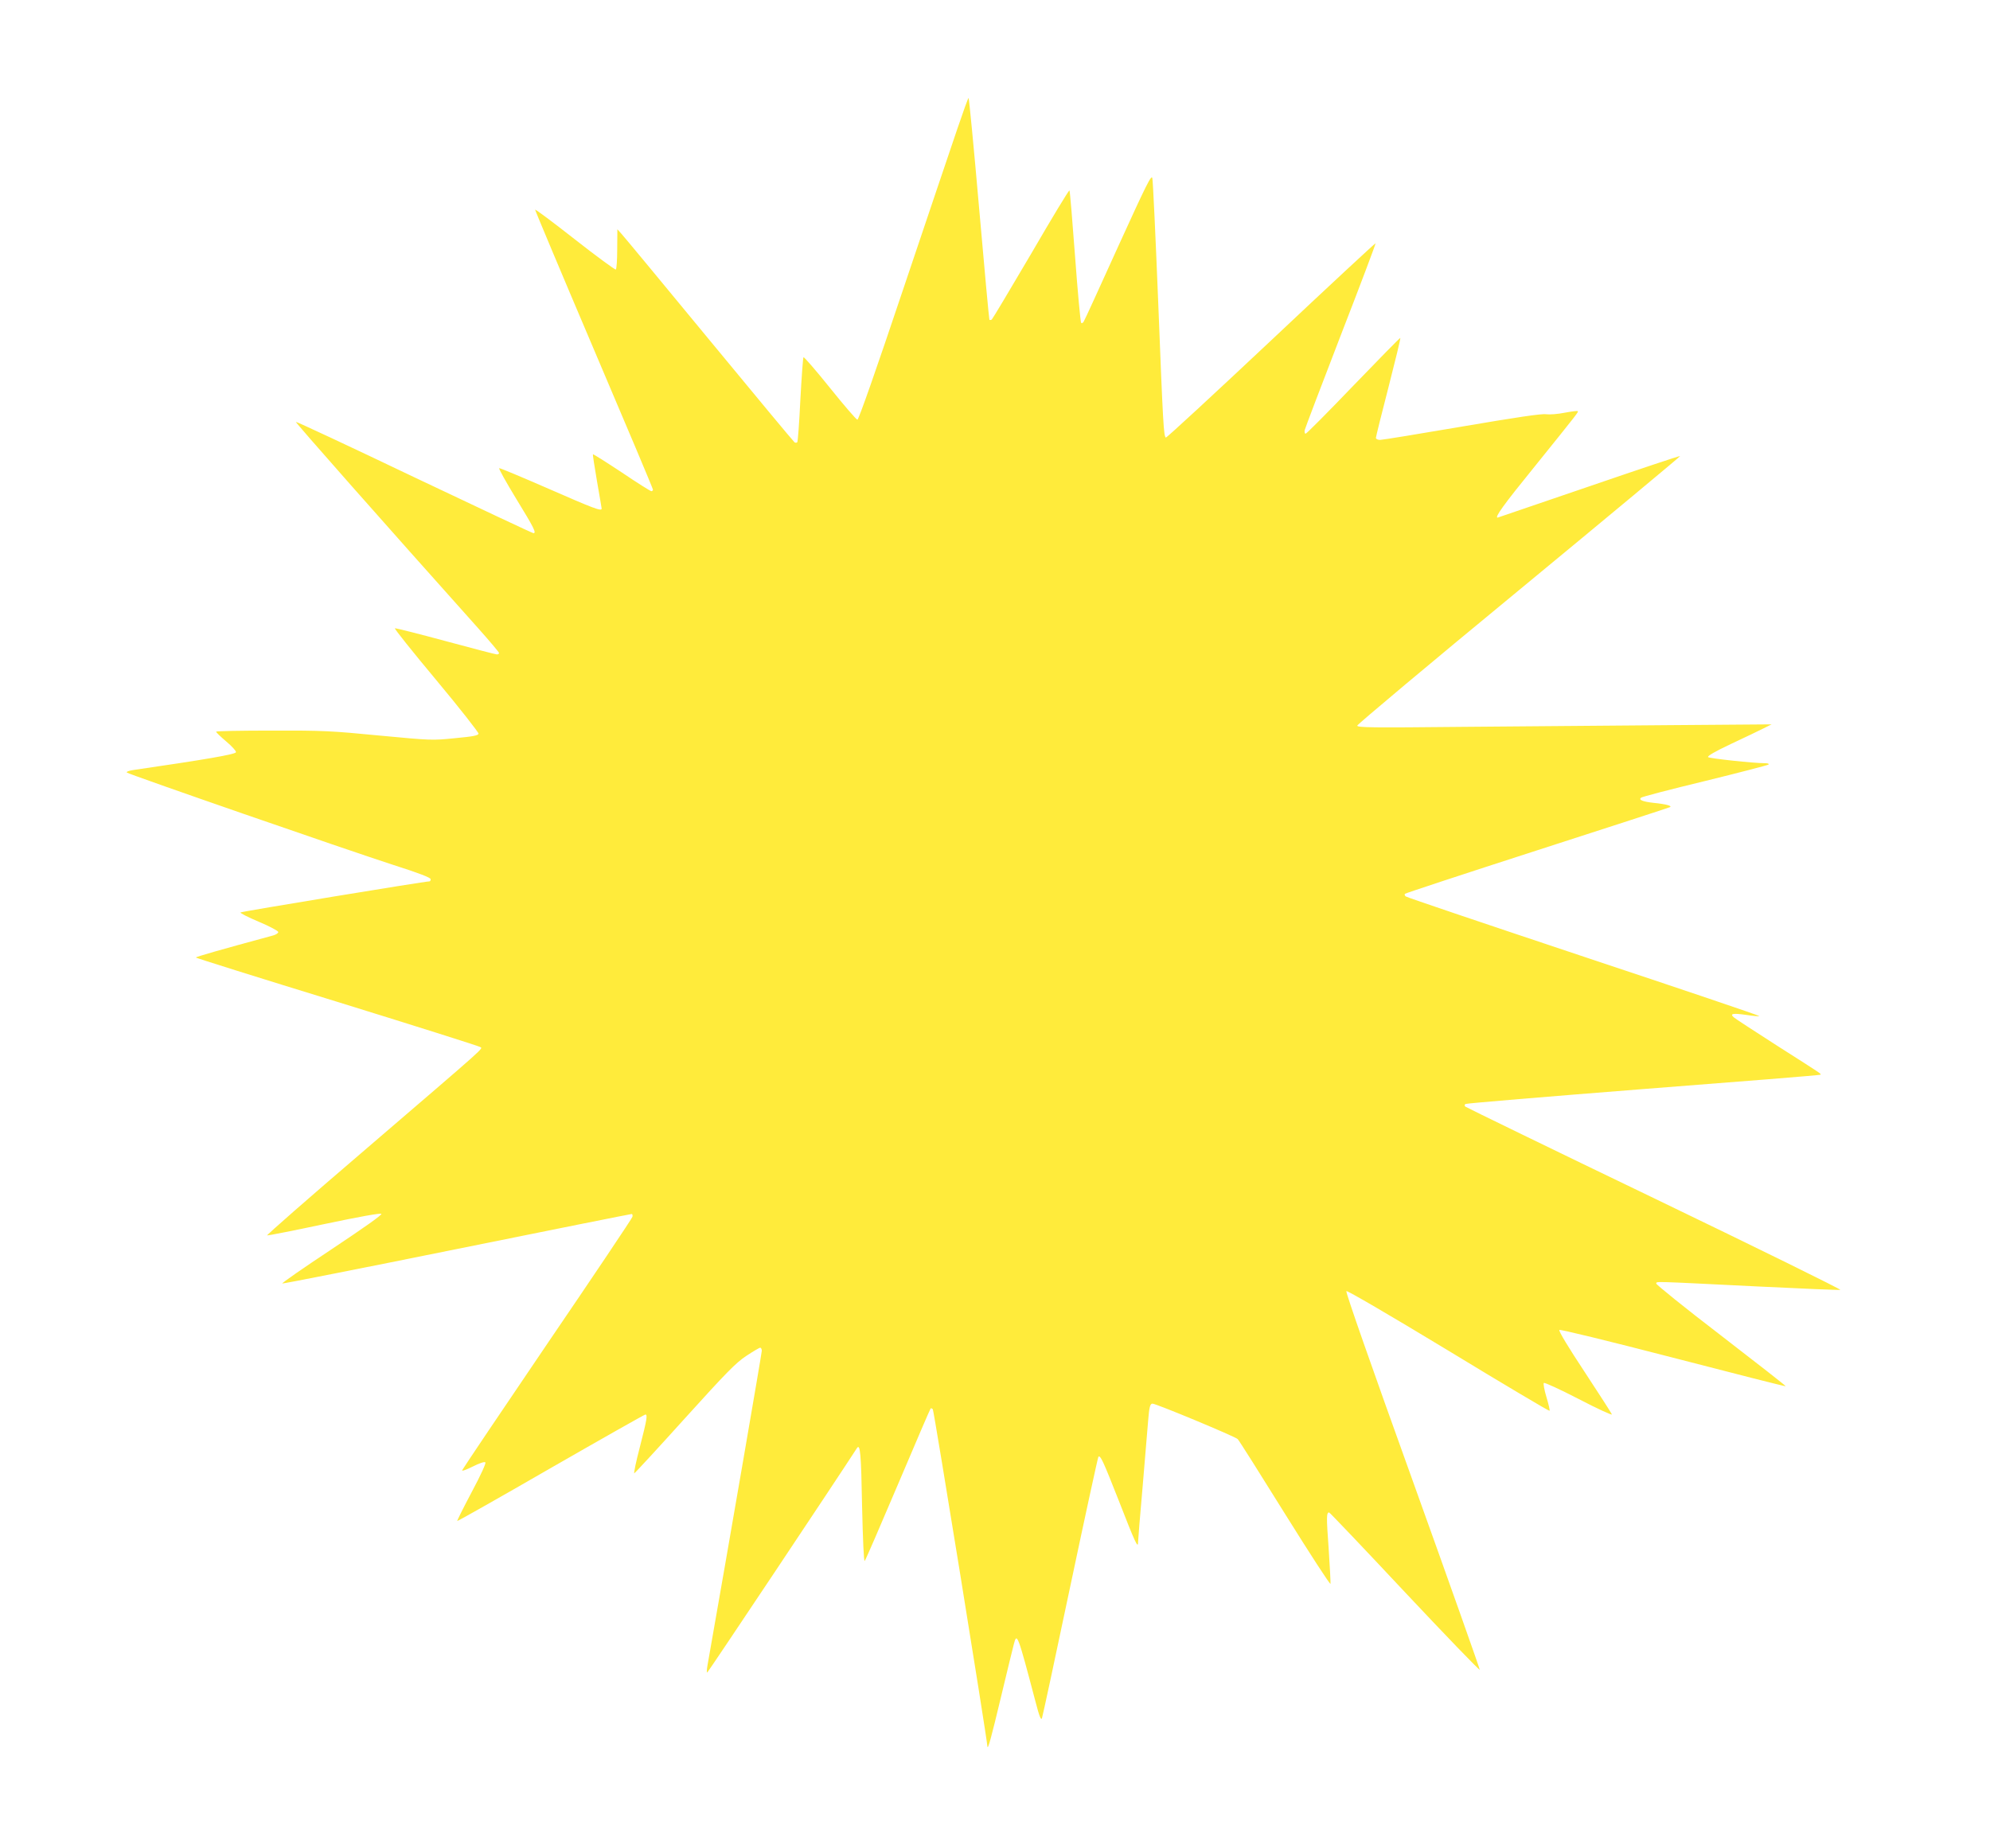 <?xml version="1.0" standalone="no"?>
<!DOCTYPE svg PUBLIC "-//W3C//DTD SVG 20010904//EN"
 "http://www.w3.org/TR/2001/REC-SVG-20010904/DTD/svg10.dtd">
<svg version="1.0" xmlns="http://www.w3.org/2000/svg"
 width="1280pt" height="1189pt" viewBox="0 0 1280 1189"
 preserveAspectRatio="xMidYMid meet">
<g transform="translate(0,1189) scale(0.1,-0.1)"
fill="#ffeb3b" stroke="none">
<path d="M6158 11062 c-37 -108 -194 -574 -349 -1034 -173 -516 -286 -838
-294 -838 -7 0 -86 92 -176 204 -90 112 -167 201 -171 198 -3 -4 -12 -127 -20
-274 -7 -147 -16 -270 -20 -273 -4 -4 -11 -4 -17 -1 -6 4 -252 300 -548 659
-296 359 -550 666 -565 682 l-27 30 -1 -127 c0 -70 -4 -129 -9 -132 -4 -3
-123 84 -262 193 -140 110 -255 196 -257 192 -1 -3 169 -408 378 -899 209
-490 380 -896 380 -902 0 -5 -5 -10 -10 -10 -6 0 -92 54 -191 121 -100 66
-183 119 -185 116 -2 -2 10 -80 26 -173 16 -93 30 -172 30 -176 0 -19 -52 1
-342 128 -170 74 -312 134 -317 132 -5 -2 45 -91 110 -198 114 -186 131 -220
110 -220 -6 0 -350 162 -767 360 -416 199 -759 359 -761 356 -4 -4 562 -645
1174 -1329 73 -82 133 -153 133 -158 0 -5 -6 -9 -14 -9 -8 0 -157 39 -331 86
-174 47 -320 84 -325 82 -5 -2 114 -151 266 -333 151 -181 273 -337 272 -345
-3 -12 -35 -18 -152 -29 -147 -15 -154 -14 -485 17 -308 30 -366 33 -693 32
-197 0 -358 -3 -358 -7 0 -5 30 -33 65 -63 36 -30 64 -61 63 -69 -3 -14 -196
-47 -662 -115 -27 -4 -45 -11 -40 -16 11 -11 1404 -494 1716 -595 163 -52 238
-81 238 -91 0 -8 -3 -14 -7 -14 -25 1 -1209 -194 -1216 -200 -4 -4 49 -31 118
-60 69 -29 125 -59 125 -66 0 -7 -15 -17 -33 -22 -336 -91 -497 -137 -497
-142 0 -3 408 -131 906 -284 498 -154 912 -285 921 -291 19 -14 75 37 -760
-680 -340 -291 -614 -531 -609 -533 5 -1 170 31 367 73 228 48 362 72 368 66
6 -6 -110 -88 -319 -227 -181 -120 -324 -219 -318 -221 5 -2 511 98 1124 222
612 124 1117 225 1123 225 5 0 7 -8 5 -18 -3 -11 -249 -378 -548 -817 -298
-439 -544 -805 -547 -813 -4 -8 23 1 67 23 44 22 76 33 82 27 5 -5 -28 -79
-88 -191 -53 -100 -95 -184 -93 -186 2 -2 273 151 602 341 329 189 603 344
608 344 15 0 11 -29 -35 -208 -25 -95 -41 -172 -36 -170 5 2 151 160 324 352
268 296 328 358 396 403 44 29 84 53 90 53 5 0 10 -9 10 -20 0 -15 -207 -1216
-349 -2022 -5 -27 -6 -48 -2 -48 4 0 832 1241 963 1444 21 32 27 -37 33 -372
5 -216 11 -360 17 -354 5 5 101 227 214 493 113 266 207 486 210 488 2 3 9 0
14 -5 7 -7 347 -2107 351 -2168 2 -30 25 55 89 323 39 162 75 312 81 333 20
78 24 69 140 -371 24 -93 35 -120 41 -105 4 10 86 392 182 848 96 455 178 831
181 834 13 13 31 -28 132 -284 103 -265 123 -308 123 -268 0 11 13 175 30 365
16 189 32 378 35 419 7 90 13 110 28 110 24 0 533 -212 548 -228 9 -9 146
-226 305 -482 159 -255 290 -457 292 -449 1 8 -4 111 -12 229 -15 204 -14 230
3 230 4 0 223 -230 486 -511 264 -281 481 -506 483 -501 1 5 -193 553 -432
1218 -261 725 -432 1212 -426 1218 5 5 268 -148 656 -383 355 -216 648 -390
651 -387 3 2 -6 42 -20 88 -14 46 -21 87 -17 91 4 5 106 -42 226 -104 119 -62
215 -106 212 -98 -3 8 -82 131 -176 274 -102 154 -168 263 -162 269 5 5 301
-67 730 -178 397 -103 723 -186 726 -184 2 2 -186 149 -417 327 -231 177 -418
328 -416 334 5 14 -39 15 650 -19 284 -14 525 -24 534 -22 9 2 -527 266 -1193
587 -665 320 -1213 587 -1219 592 -6 7 -6 12 2 17 7 4 522 47 1145 96 623 48
1135 89 1137 92 6 6 18 -2 -274 184 -148 95 -276 178 -284 186 -25 23 -5 27
80 15 44 -7 83 -10 86 -8 2 3 -506 175 -1129 382 -623 208 -1139 382 -1146
388 -7 6 -9 13 -5 17 4 4 386 130 848 279 462 149 847 274 855 278 20 8 -23
20 -104 28 -70 8 -97 19 -81 33 6 6 190 54 410 107 220 54 404 102 410 106 5
5 -3 9 -20 9 -77 0 -360 31 -368 39 -7 7 43 36 149 86 87 41 182 86 209 100
l50 25 -650 -5 c-357 -3 -957 -8 -1332 -11 -592 -6 -683 -5 -683 8 0 7 468
400 1041 872 572 472 1038 860 1036 862 -2 3 -267 -86 -588 -196 -321 -110
-585 -200 -586 -200 -21 0 36 80 240 331 282 350 281 349 275 354 -2 3 -40 -2
-83 -10 -44 -9 -98 -13 -120 -10 -28 5 -194 -20 -540 -79 -276 -47 -513 -86
-528 -86 -15 0 -27 6 -27 13 0 6 36 153 81 326 44 172 79 315 76 317 -2 2
-137 -136 -301 -306 -164 -171 -302 -310 -308 -310 -6 0 -8 10 -6 23 3 12 107
287 232 610 126 324 226 590 224 592 -2 2 -305 -279 -672 -625 -368 -346 -672
-627 -677 -625 -14 9 -18 77 -49 865 -17 426 -34 788 -38 804 -6 24 -36 -36
-220 -440 -117 -258 -216 -476 -222 -484 -5 -8 -12 -11 -16 -7 -4 4 -22 196
-39 427 -17 230 -33 422 -36 425 -4 3 -115 -181 -248 -410 -134 -228 -247
-417 -252 -421 -6 -3 -12 -4 -15 -1 -2 2 -32 324 -66 716 -34 391 -65 711 -68
711 -3 0 -35 -89 -72 -198z"/>
</g>
</svg>
